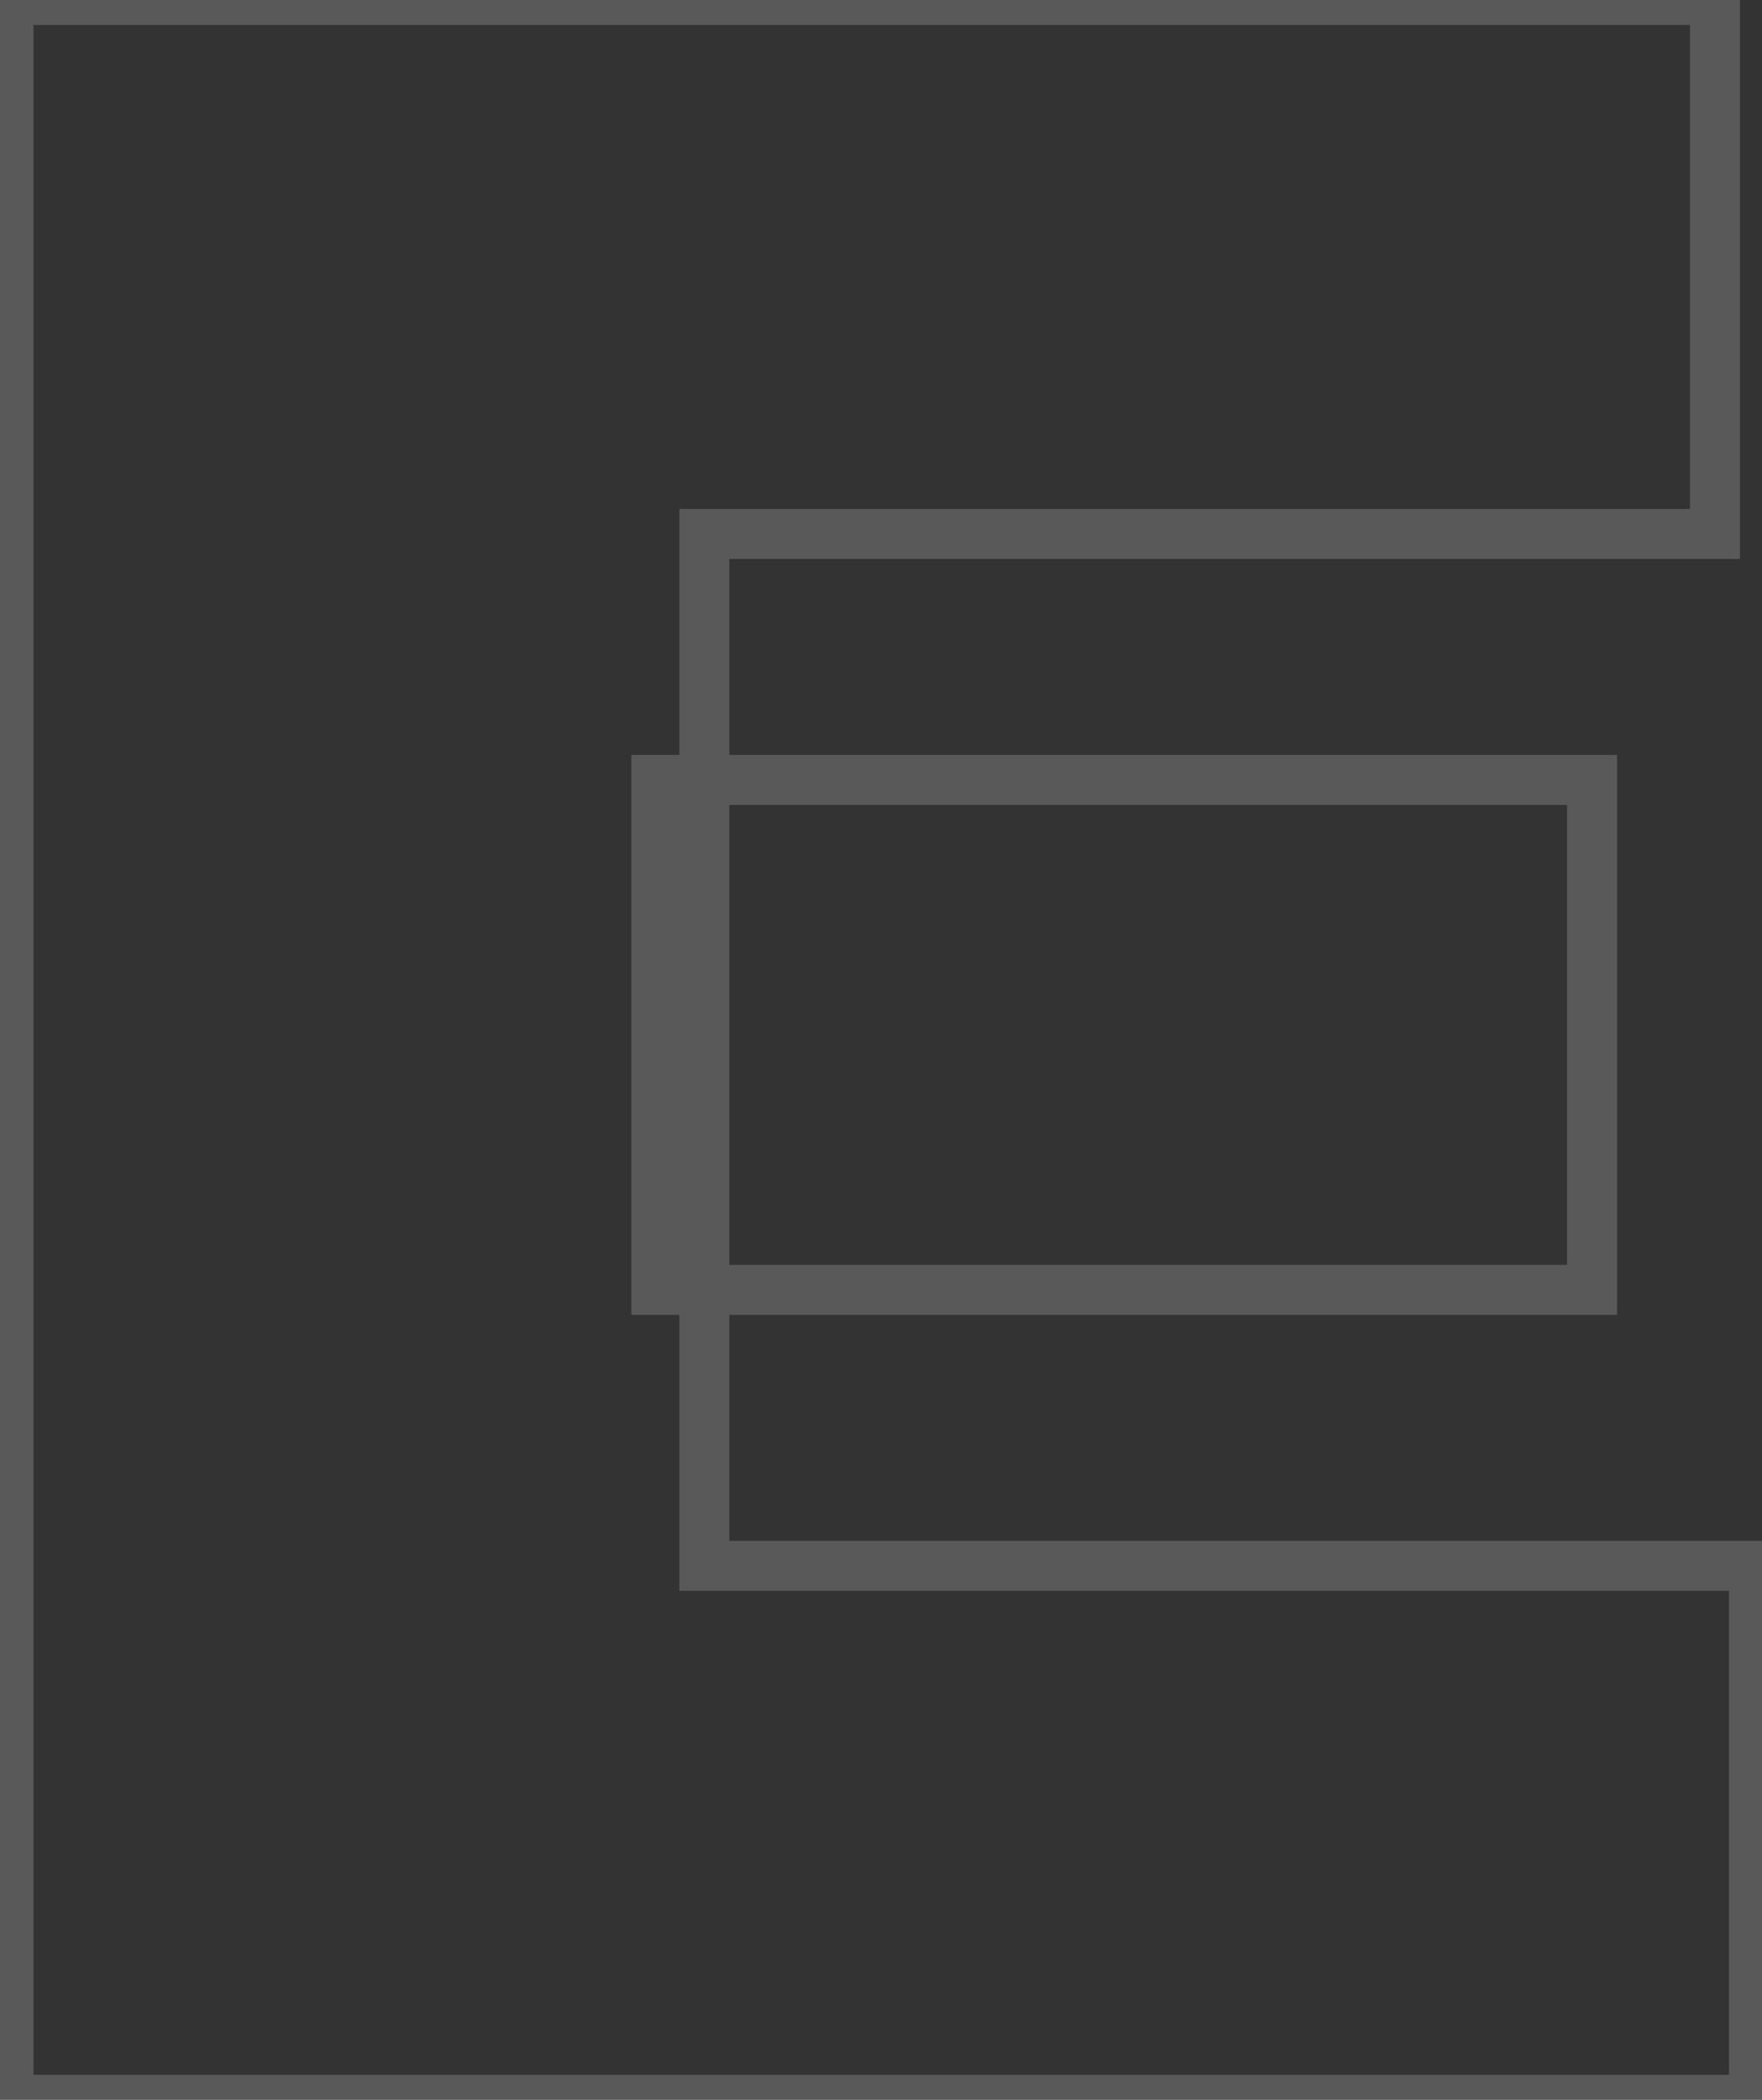 <svg width="141" height="168" viewBox="0 0 141 168" fill="none" xmlns="http://www.w3.org/2000/svg">
<rect x="0" y="0" width="141" height="168" fill="#333333" stroke="none"/>
<mask id="path-1-outside-1_110_255" maskUnits="userSpaceOnUse" x="-2" y="-2" width="145" height="172" fill="black">
<rect fill="white" x="-2" y="-2" width="145" height="172"/>
<path d="M52.52 62.4H127.4V103.2H52.52V62.4ZM56.36 125.28H140.36V168H0.68V-1.14441e-05H137.24V42.72H56.36V125.28Z"/>
</mask>
<path d="M52.52 62.4V60.4H50.52V62.4H52.52ZM127.4 62.4H129.4V60.4H127.4V62.4ZM127.4 103.2V105.2H129.4V103.2H127.4ZM52.52 103.2H50.52V105.2H52.52V103.2ZM56.36 125.28H54.36V127.28H56.36V125.28ZM140.36 125.28H142.36V123.28H140.36V125.28ZM140.36 168V170H142.36V168H140.36ZM0.68 168H-1.32V170H0.68V168ZM0.68 -1.52588e-05V-2H-1.32V-1.52588e-05H0.68ZM137.24 -1.52588e-05H139.24V-2H137.24V-1.52588e-05ZM137.24 42.72V44.72H139.24V42.72H137.24ZM56.36 42.72V40.72H54.36V42.72H56.36ZM52.52 64.4H127.4V60.4H52.52V64.4ZM125.4 62.4V103.2H129.4V62.4H125.4ZM127.4 101.2H52.52V105.2H127.4V101.2ZM54.52 103.2V62.4H50.52V103.2H54.52ZM56.36 127.28H140.36V123.28H56.36V127.28ZM138.36 125.28V168H142.36V125.28H138.36ZM140.36 166H0.68V170H140.36V166ZM2.68 168V-1.52588e-05H-1.32V168H2.68ZM0.68 2H137.24V-2H0.68V2ZM135.24 -1.52588e-05V42.72H139.24V-1.52588e-05H135.24ZM137.24 40.72H56.36V44.72H137.24V40.72ZM54.36 42.72V125.28H58.36V42.72H54.36Z" fill="white" fill-opacity="0.19" mask="url(#path-1-outside-1_110_255)"/>
</svg>
